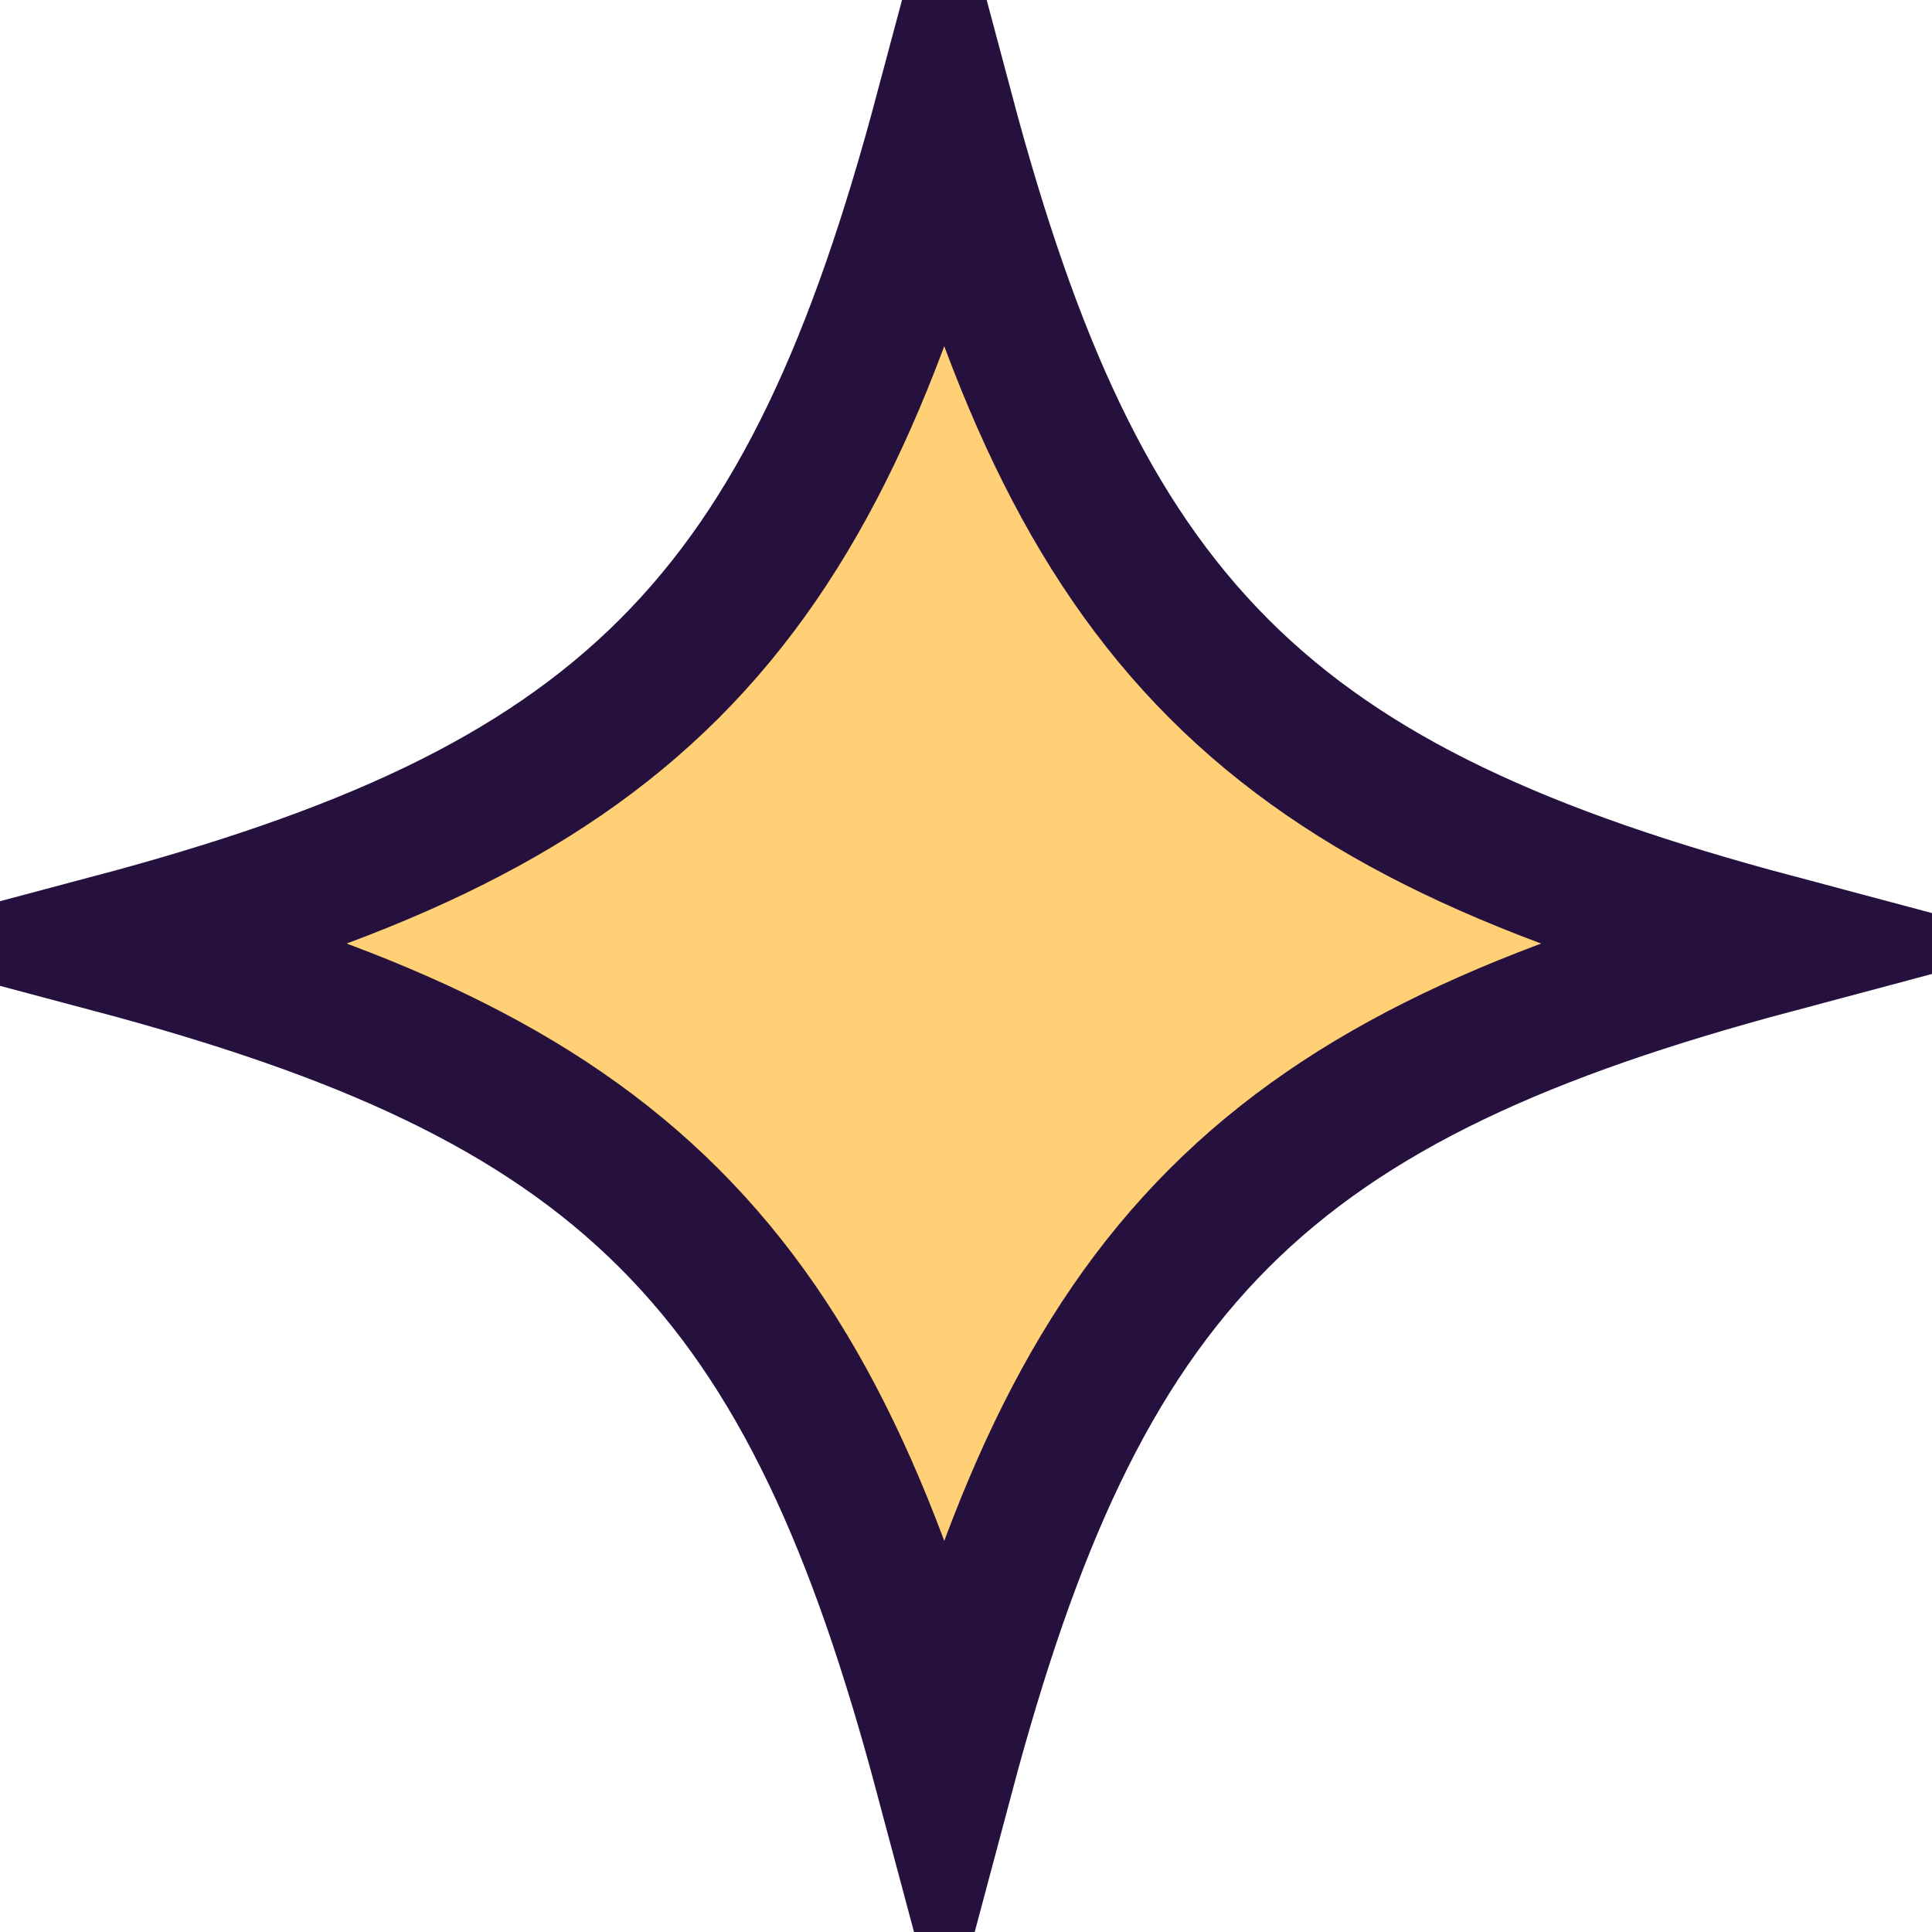 <svg width="32" height="32" viewBox="0 0 32 32" fill="none" xmlns="http://www.w3.org/2000/svg">
<path id="Stickers V11" d="M29.398 15.628C25.292 16.724 22.358 18.009 20.189 20.18C18.019 22.352 16.736 25.288 15.641 29.393C14.544 25.287 13.258 22.352 11.084 20.18C8.911 18.008 5.975 16.723 1.868 15.628C5.975 14.533 8.911 13.248 11.084 11.077C13.258 8.905 14.544 5.969 15.641 1.864C16.736 5.969 18.019 8.904 20.189 11.076C22.358 13.248 25.292 14.533 29.398 15.628Z" fill="#FFD075" stroke="#26103D" stroke-width="2.315"/>
</svg>
